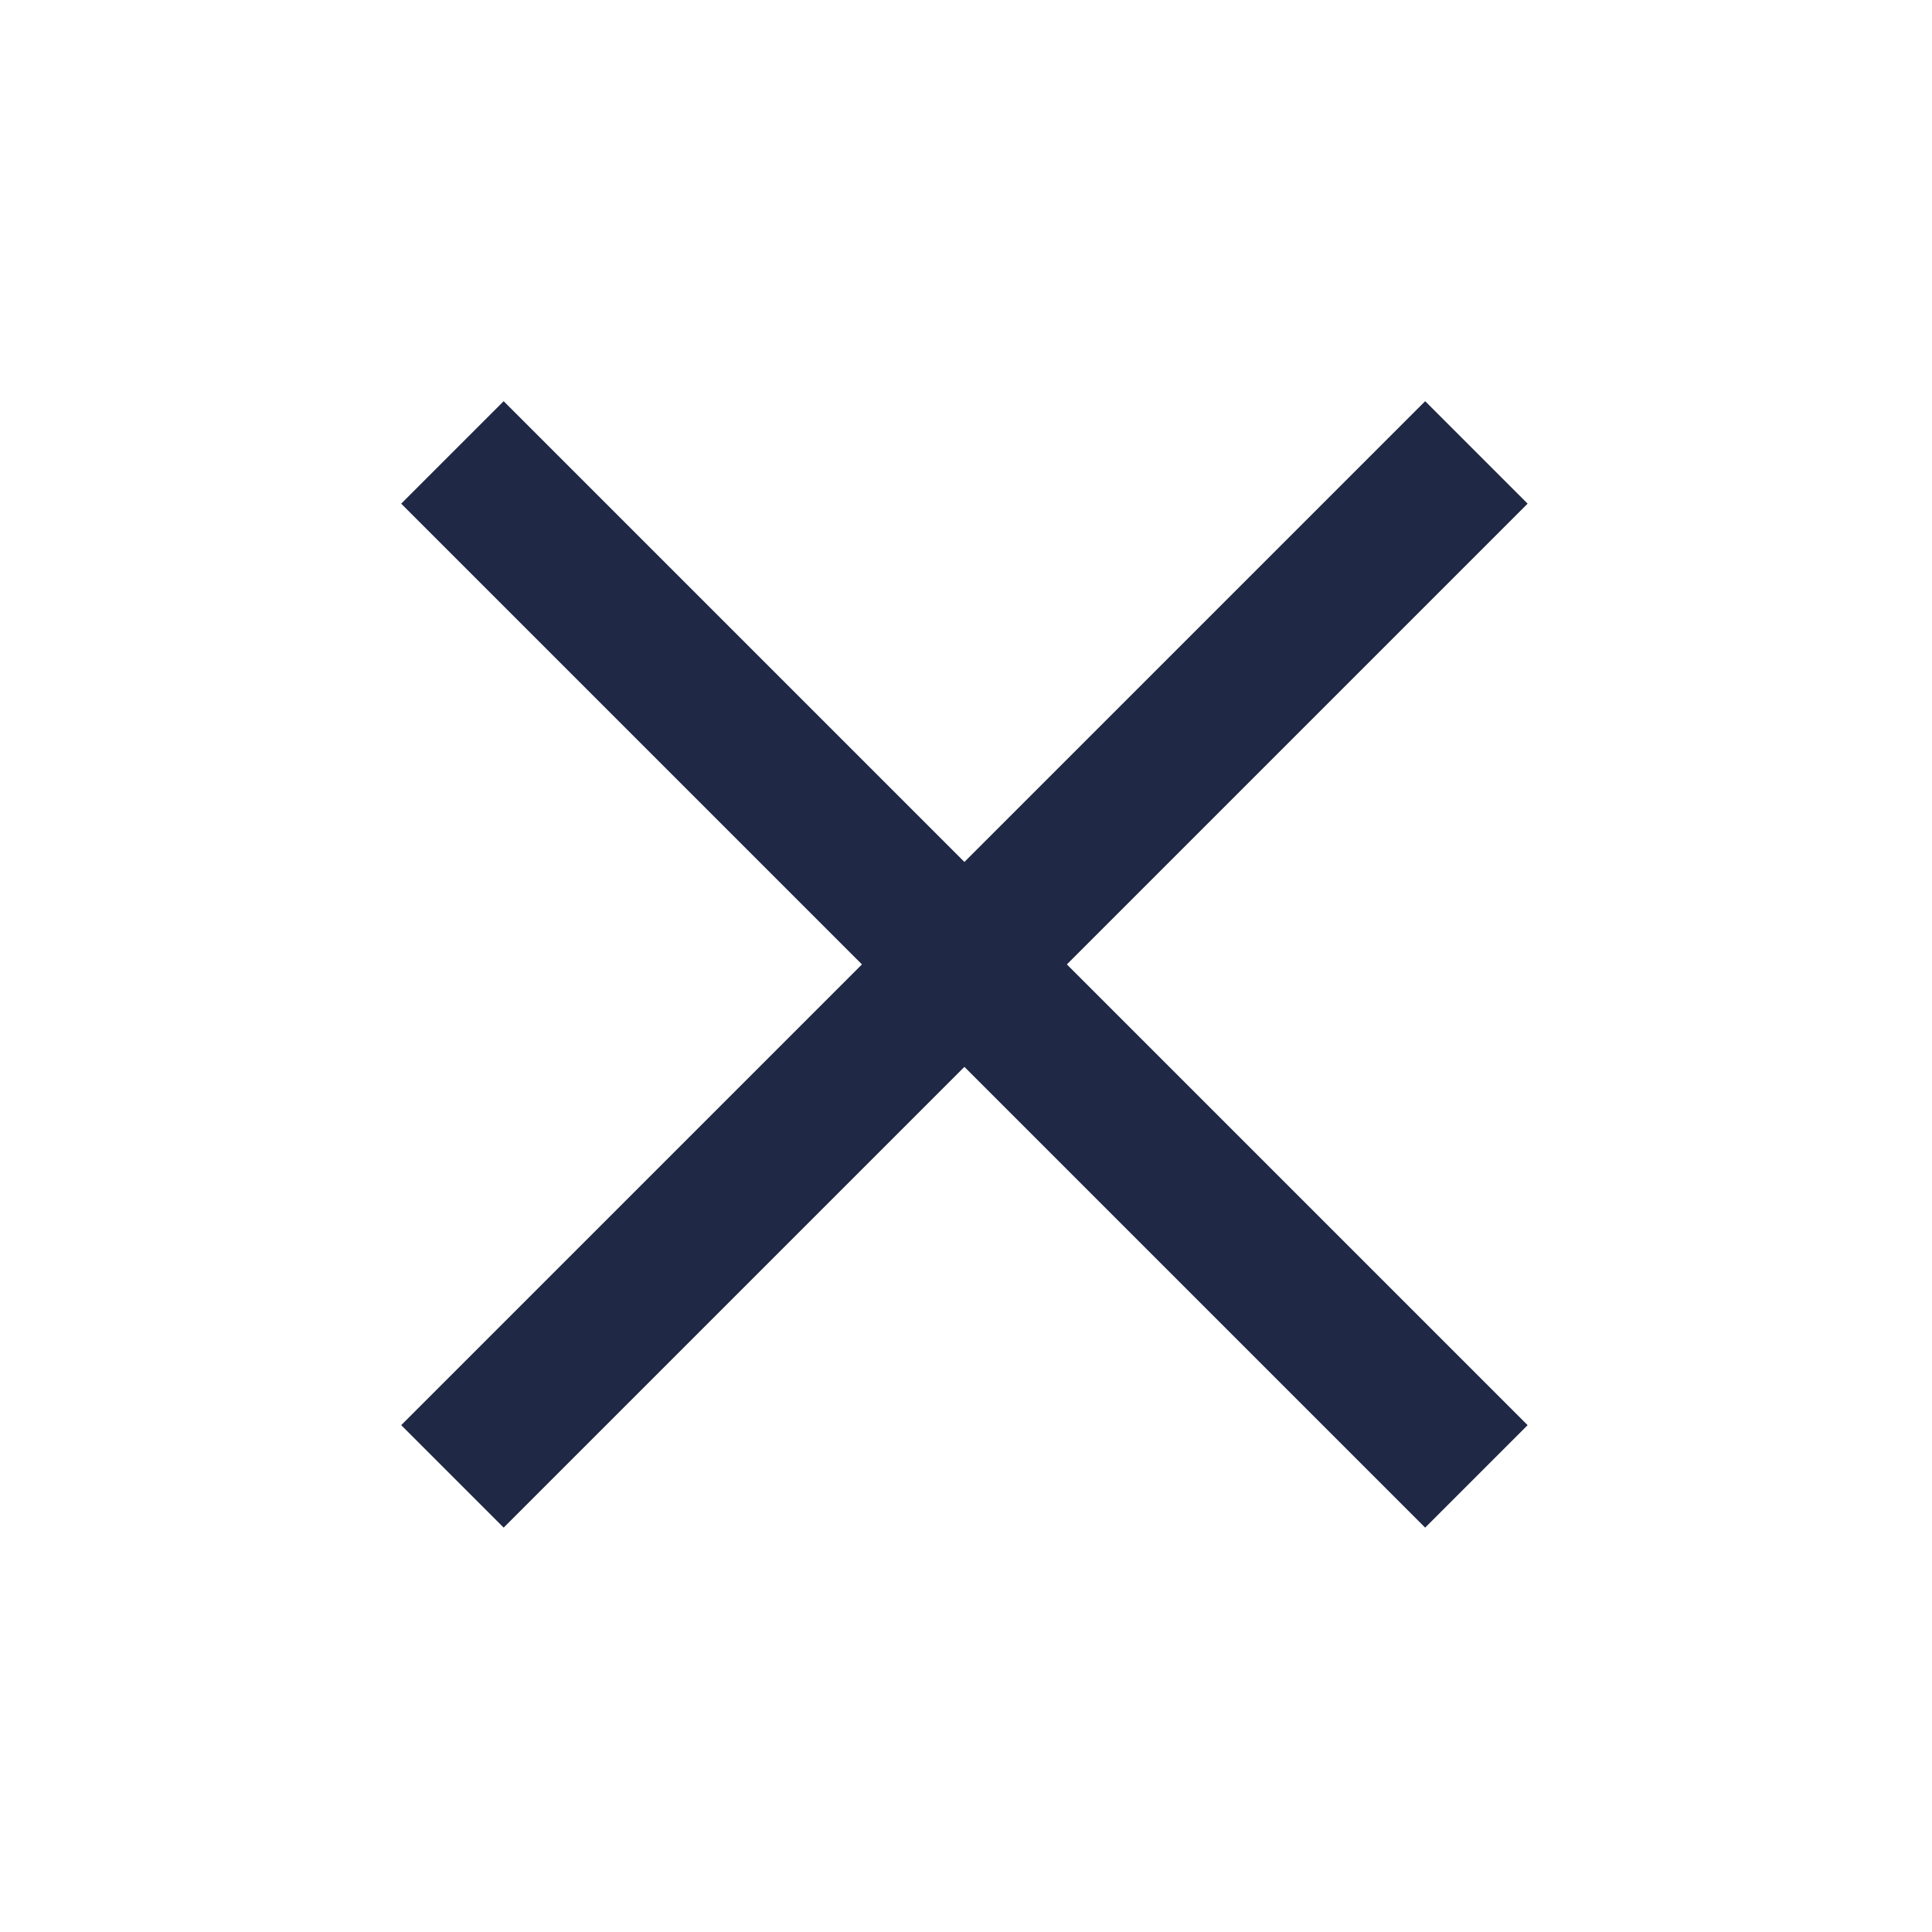 <?xml version="1.0" encoding="utf-8"?>
<!-- Generator: Adobe Illustrator 27.3.1, SVG Export Plug-In . SVG Version: 6.00 Build 0)  -->
<svg version="1.1" id="レイヤー_1" xmlns="http://www.w3.org/2000/svg" xmlns:xlink="http://www.w3.org/1999/xlink" x="0px"
	 y="0px" viewBox="0 0 40 40" style="enable-background:new 0 0 40 40;" xml:space="preserve">
<style type="text/css">
	.st0{fill:none;stroke:#1F2844;stroke-width:3;}
</style>
<g id="icon-batsu" transform="translate(-1408.833 -2702.833)">
	<line id="線_32" class="st0" x1="1418.2" y1="2712.2" x2="1439.4" y2="2733.4"/>
	<line id="線_33" class="st0" x1="1439.4" y1="2712.2" x2="1418.2" y2="2733.4"/>
</g>
</svg>
